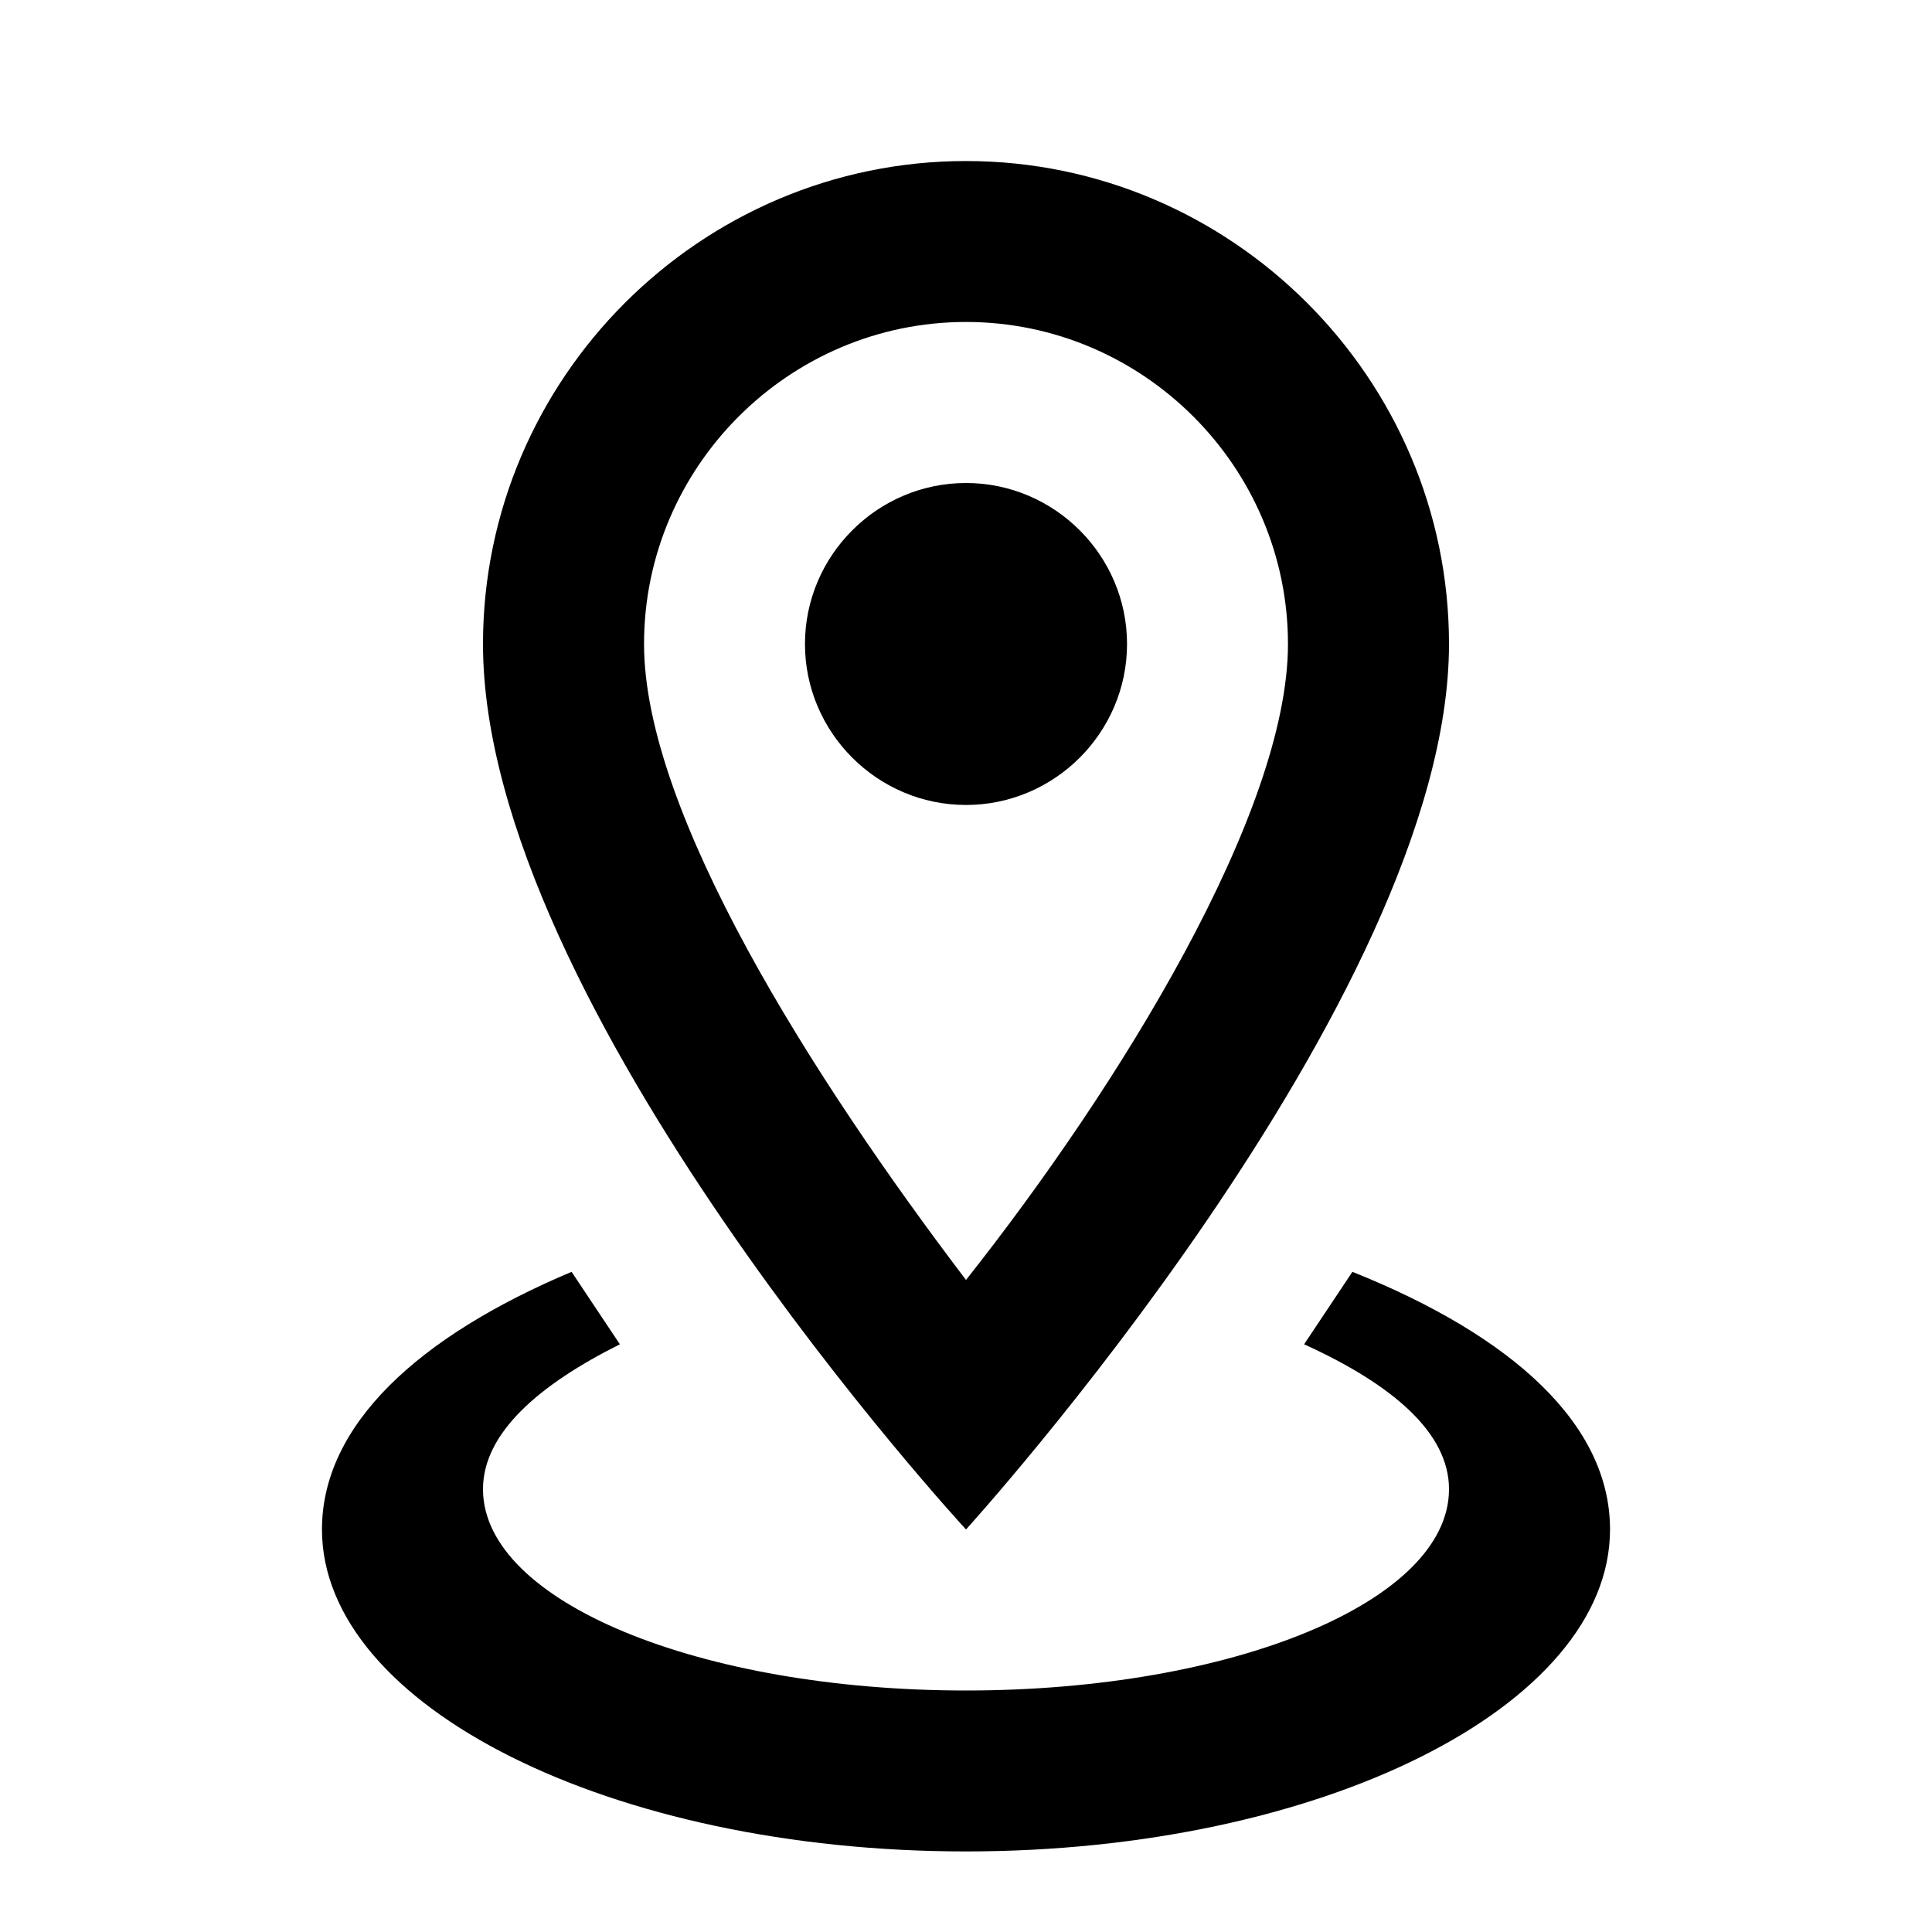 <svg width="20" height="20" viewBox="0 0 20 20" fill="none" xmlns="http://www.w3.org/2000/svg">
<path d="M10 3.333C11.833 3.333 13.333 4.833 13.333 6.667C13.333 8.416 11.583 11.25 10 13.25C8.417 11.166 6.667 8.416 6.667 6.667C6.667 4.833 8.167 3.333 10 3.333ZM10 1.667C7.25 1.667 5 3.917 5 6.667C5 10.416 10 15.833 10 15.833C10 15.833 15 10.333 15 6.667C15 3.917 12.75 1.667 10 1.667ZM10 5C9.083 5 8.333 5.75 8.333 6.667C8.333 7.583 9.083 8.333 10 8.333C10.917 8.333 11.667 7.583 11.667 6.667C11.667 5.75 10.917 5 10 5ZM16.667 15.833C16.667 17.666 13.667 19.166 10 19.166C6.333 19.166 3.333 17.666 3.333 15.833C3.333 14.75 4.333 13.833 5.917 13.166L6.417 13.916C5.583 14.333 5 14.833 5 15.416C5 16.583 7.25 17.5 10 17.5C12.75 17.5 15 16.583 15 15.416C15 14.833 14.417 14.333 13.5 13.916L14 13.166C15.667 13.833 16.667 14.75 16.667 15.833Z" fill="black"/>
</svg>
